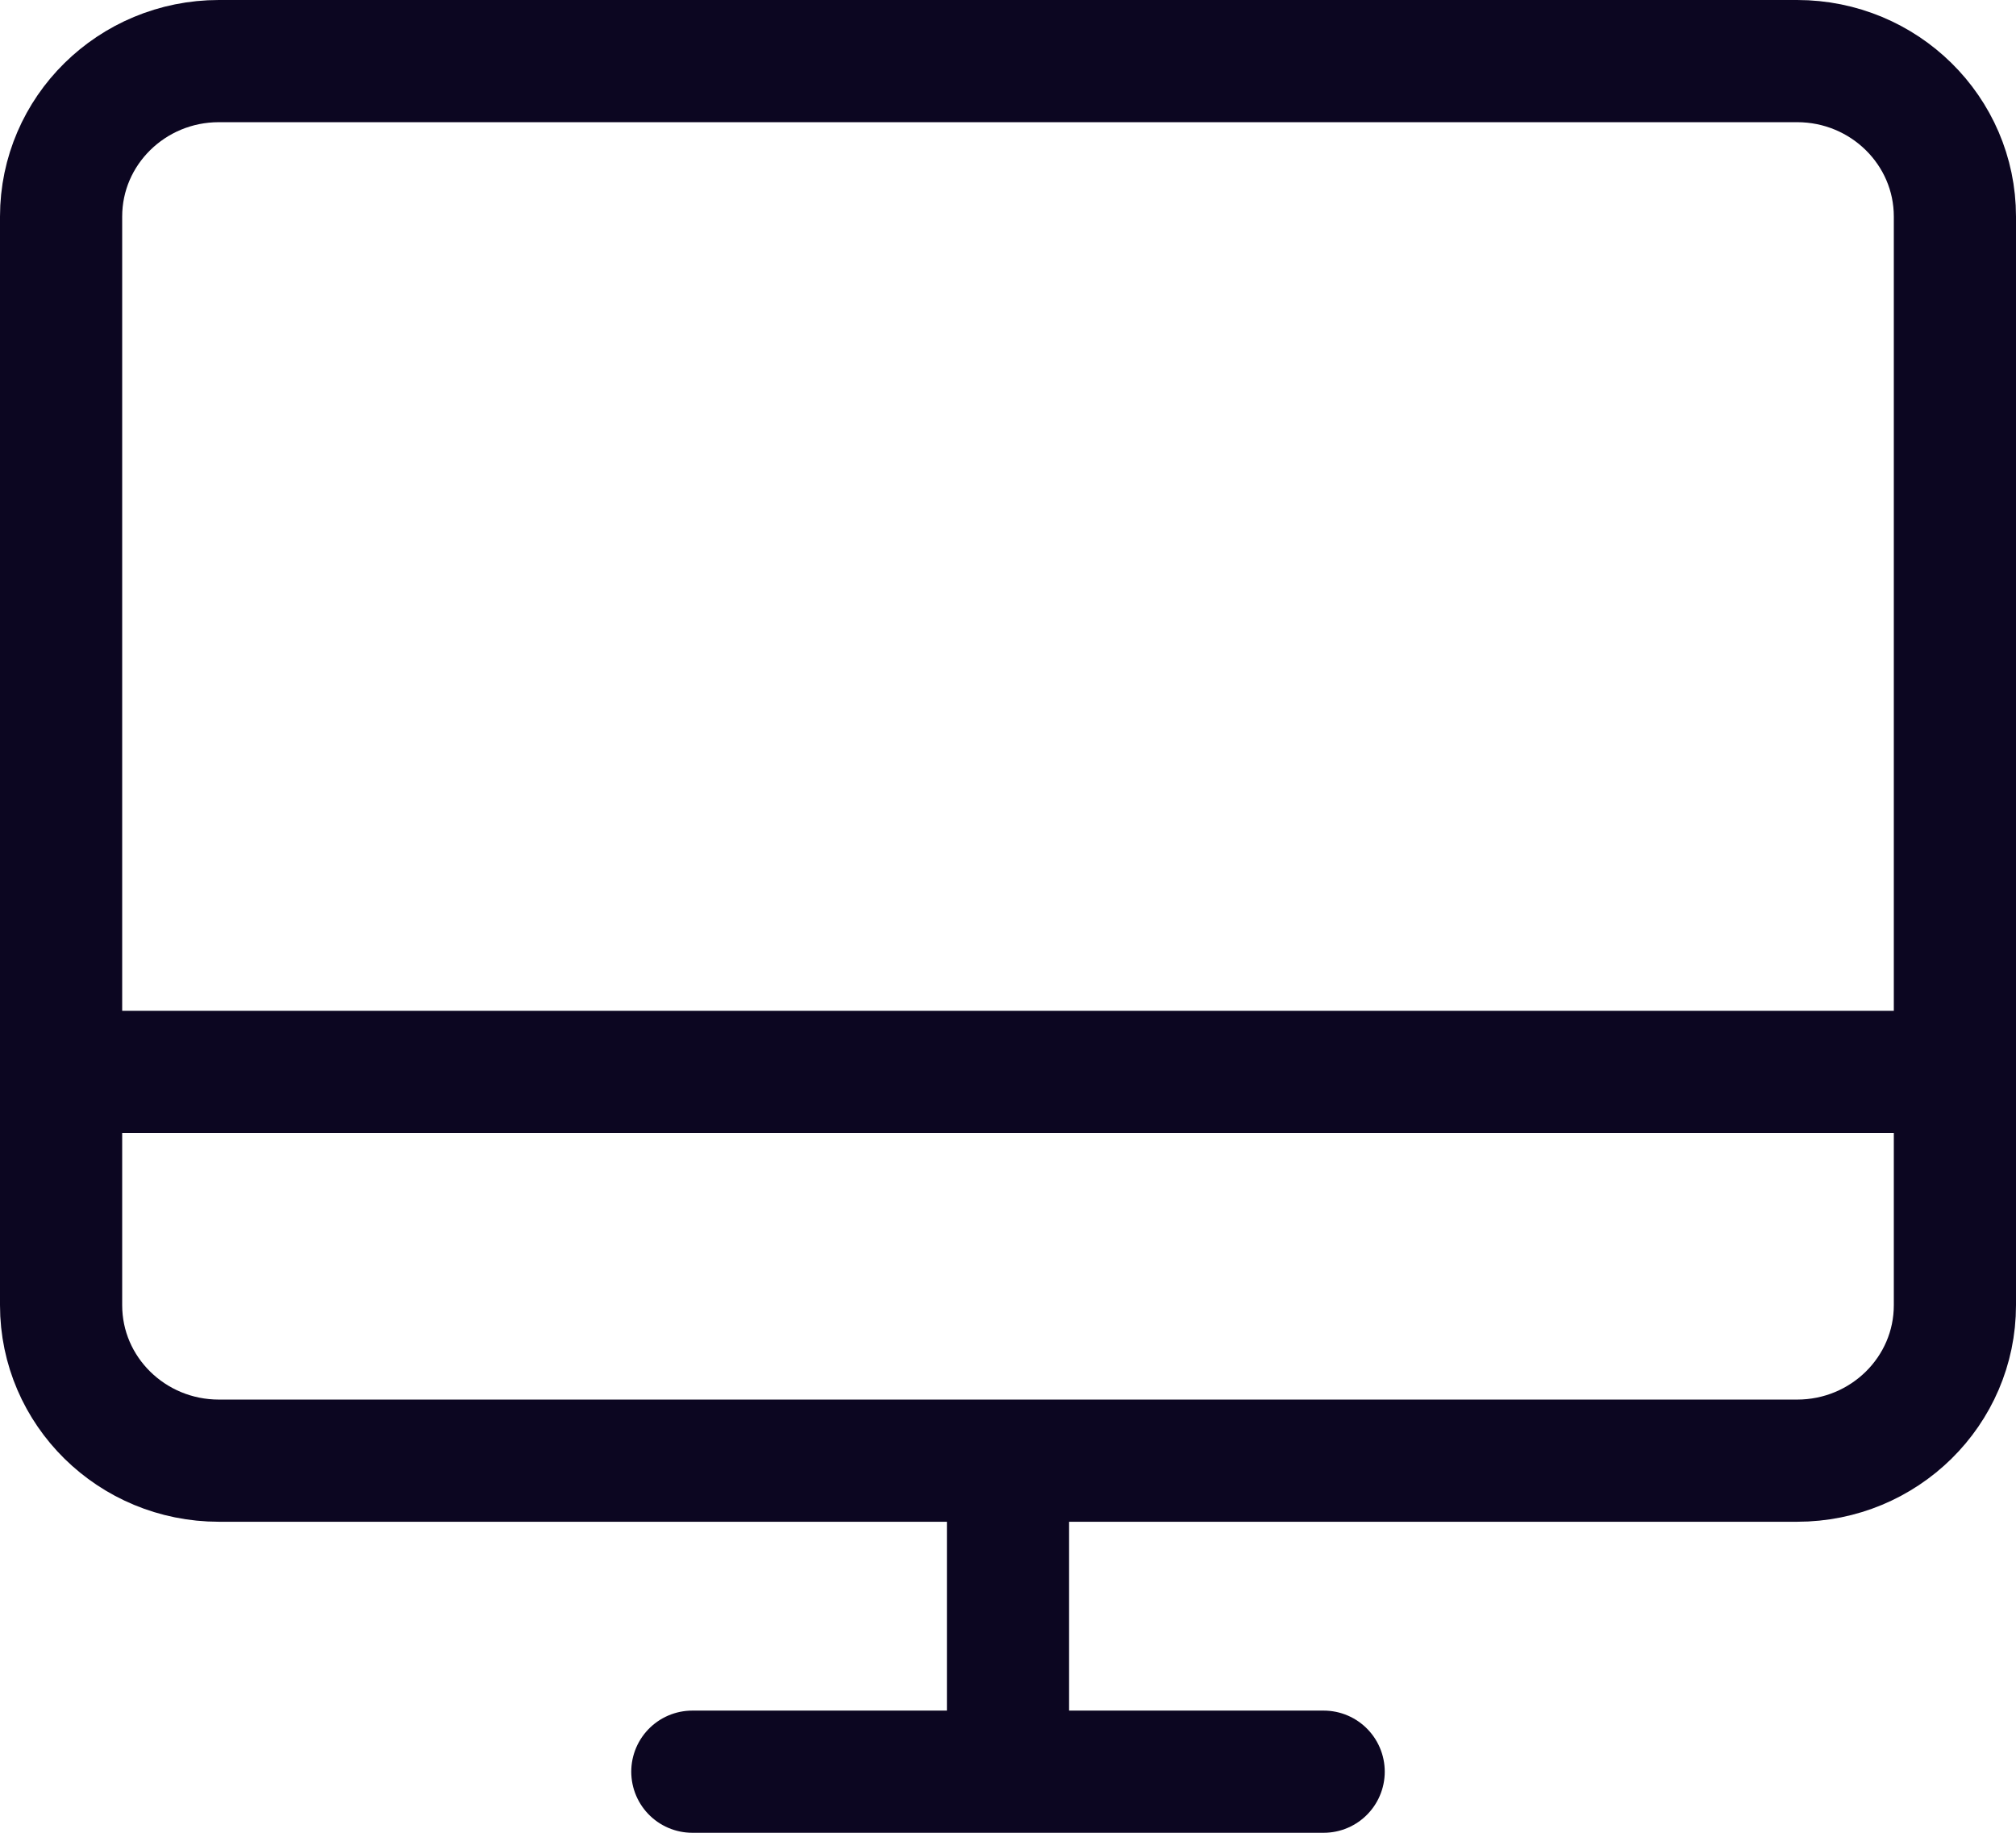 <svg width="33" height="30" viewBox="0 0 33 30" fill="none" xmlns="http://www.w3.org/2000/svg">
<path d="M21.667 29H11.333M1 17.546H32M16.5 23.909V29M29.417 23.909H3.583C2.157 23.909 1 22.77 1 21.364V3.545C1 2.14 2.157 1 3.583 1H29.417C30.843 1 32 2.14 32 3.545V21.364C32 22.77 30.843 23.909 29.417 23.909Z" stroke="#0C0621" stroke-width="2" stroke-linecap="round" stroke-linejoin="round"/>
</svg>
